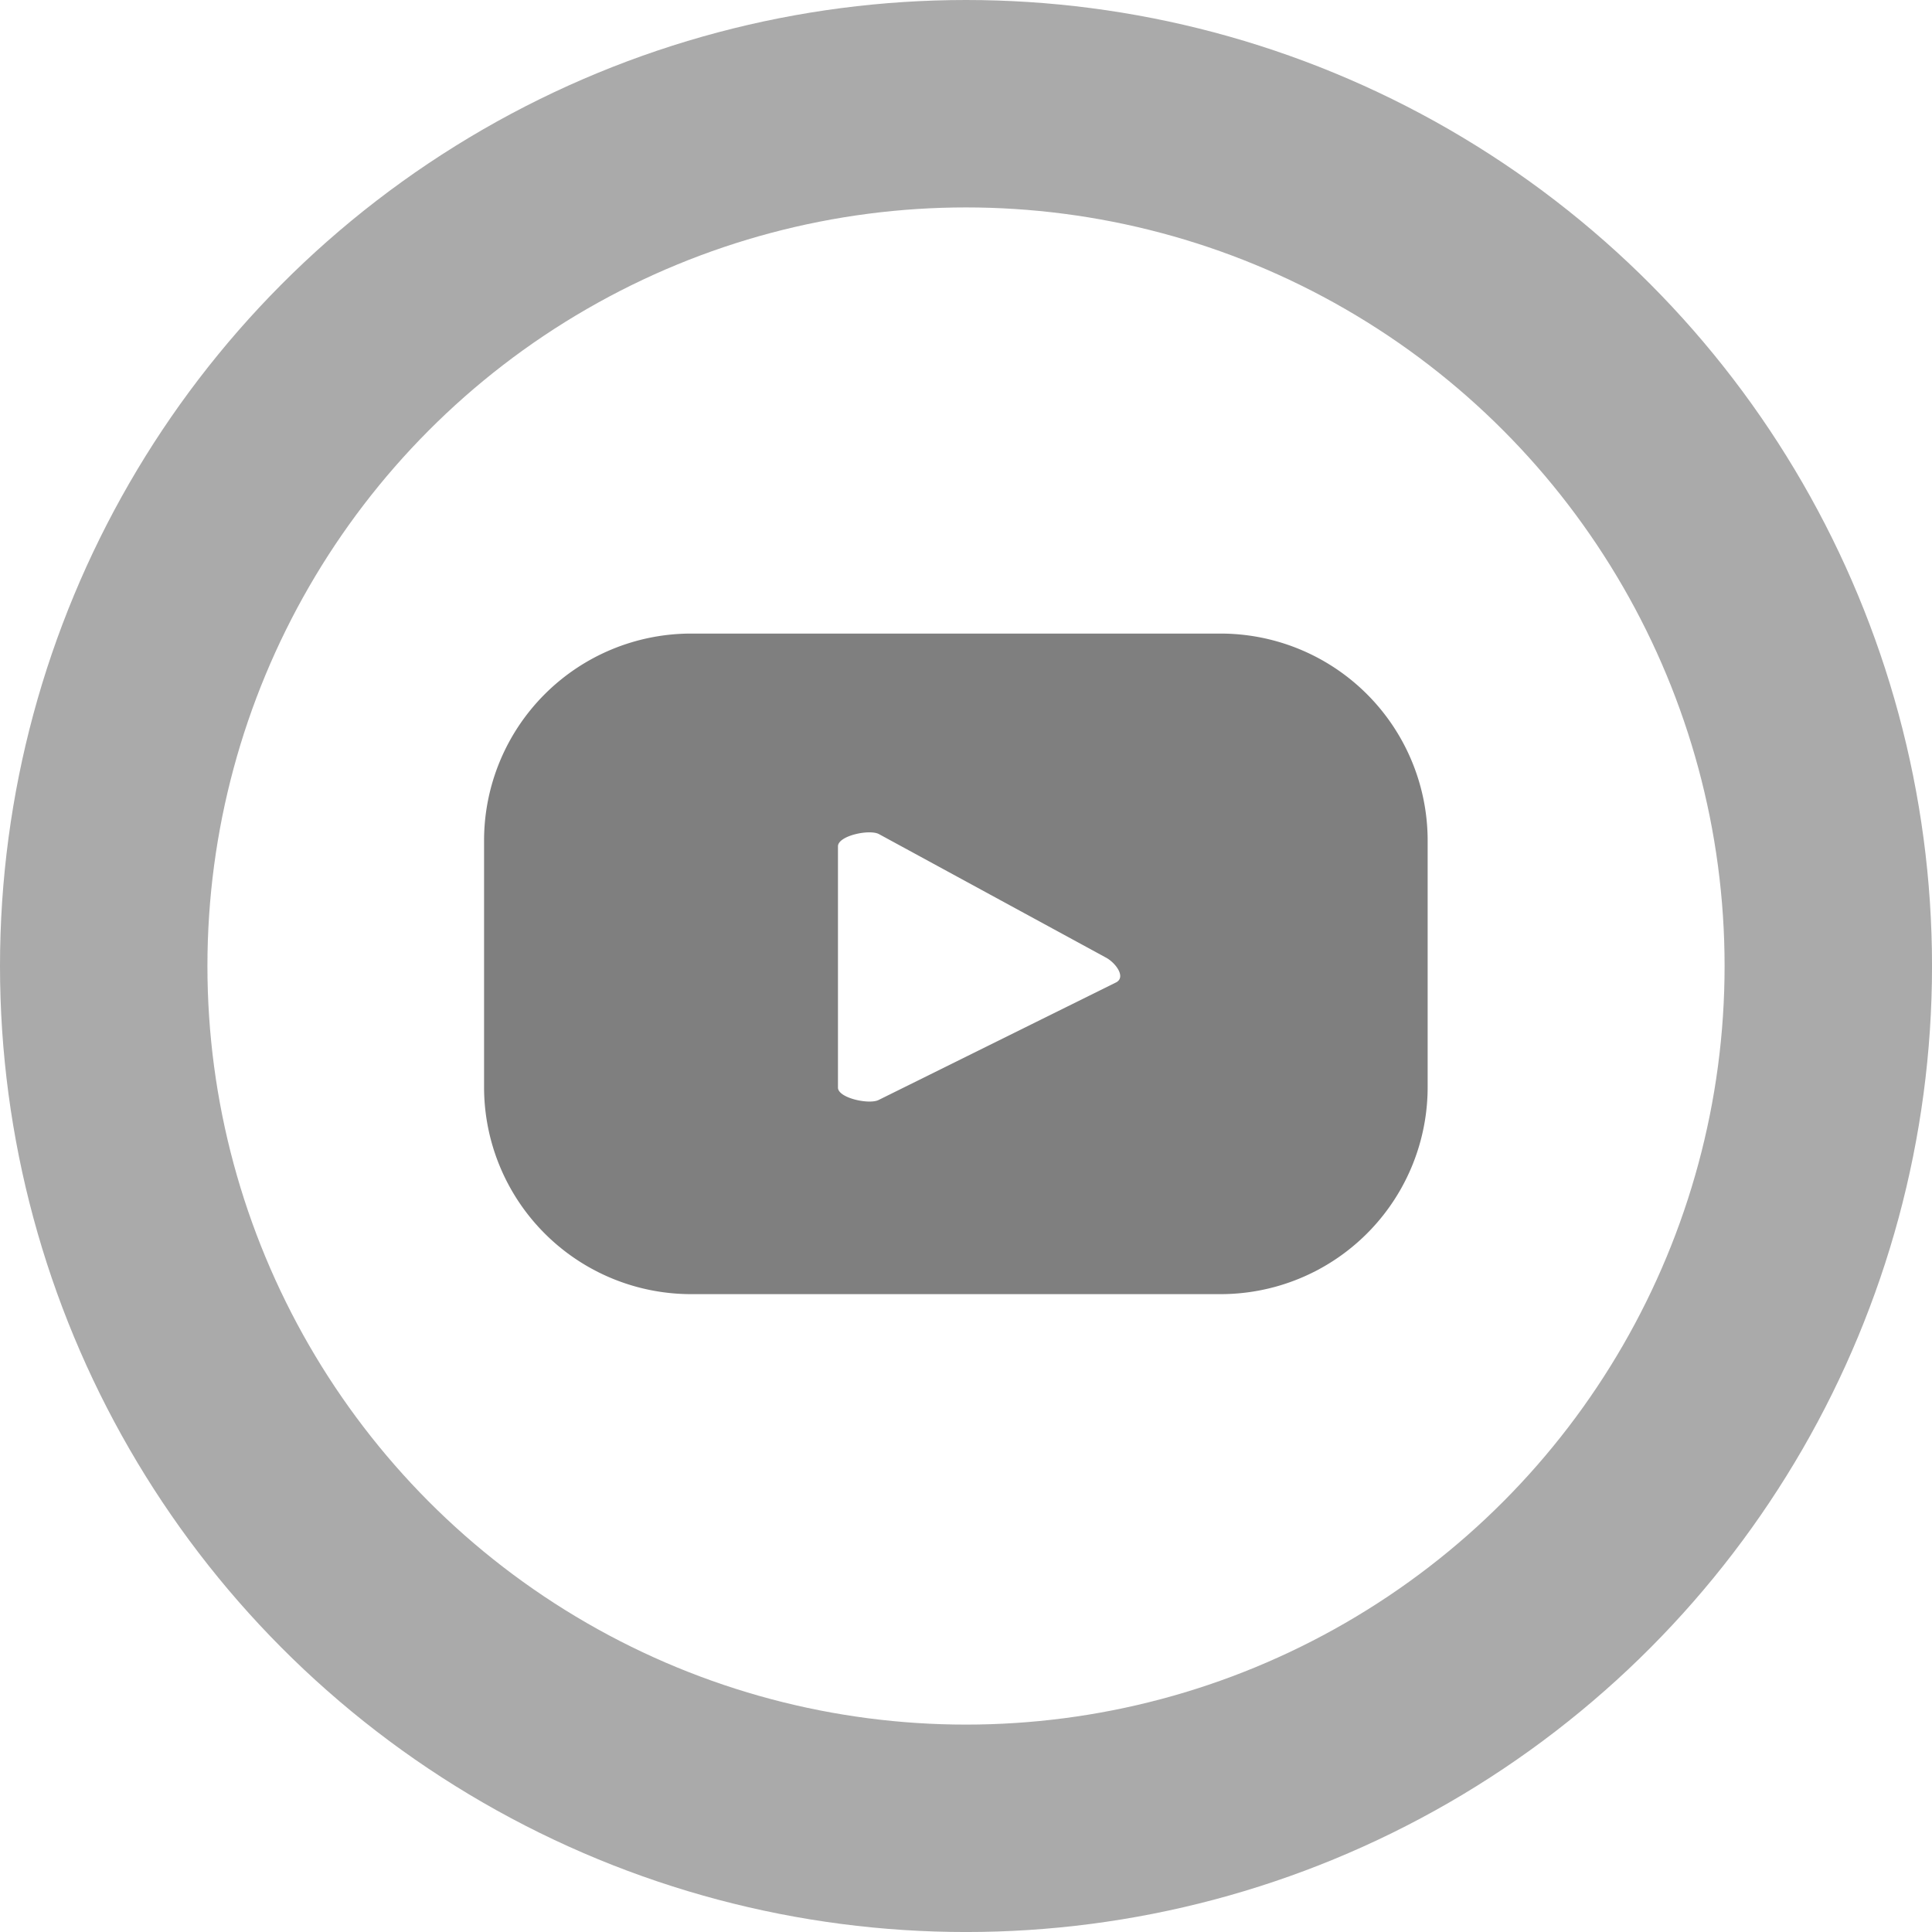 <svg xmlns="http://www.w3.org/2000/svg" width="83.827" height="83.827" viewBox="0 0 83.827 83.827">
  <g id="Group_1148" data-name="Group 1148" transform="translate(-2330.28 -13610.804)">
    <circle id="Ellipse_2" data-name="Ellipse 2" cx="37.414" cy="37.414" r="37.414" transform="translate(2334.78 13615.304)" fill="none" stroke="#aaa" stroke-miterlimit="10" stroke-width="9"/>
    <path id="Path_48" data-name="Path 48" d="M3384.721,876.007a8.984,8.984,0,0,0-8.984-8.984h-22.973a8.984,8.984,0,0,0-8.984,8.984V886.7a8.984,8.984,0,0,0,8.984,8.984h22.973a8.984,8.984,0,0,0,8.984-8.984Zm-13.51,6.147-10.3,5.1c-.4.219-1.776-.074-1.776-.533V876.255c0-.465,1.383-.757,1.787-.527l9.861,5.365C3371.2,881.329,3371.629,881.927,3371.211,882.154Z" transform="translate(-992.497 12771.271)" fill="#7f7f7f"/>
  </g>
</svg>
